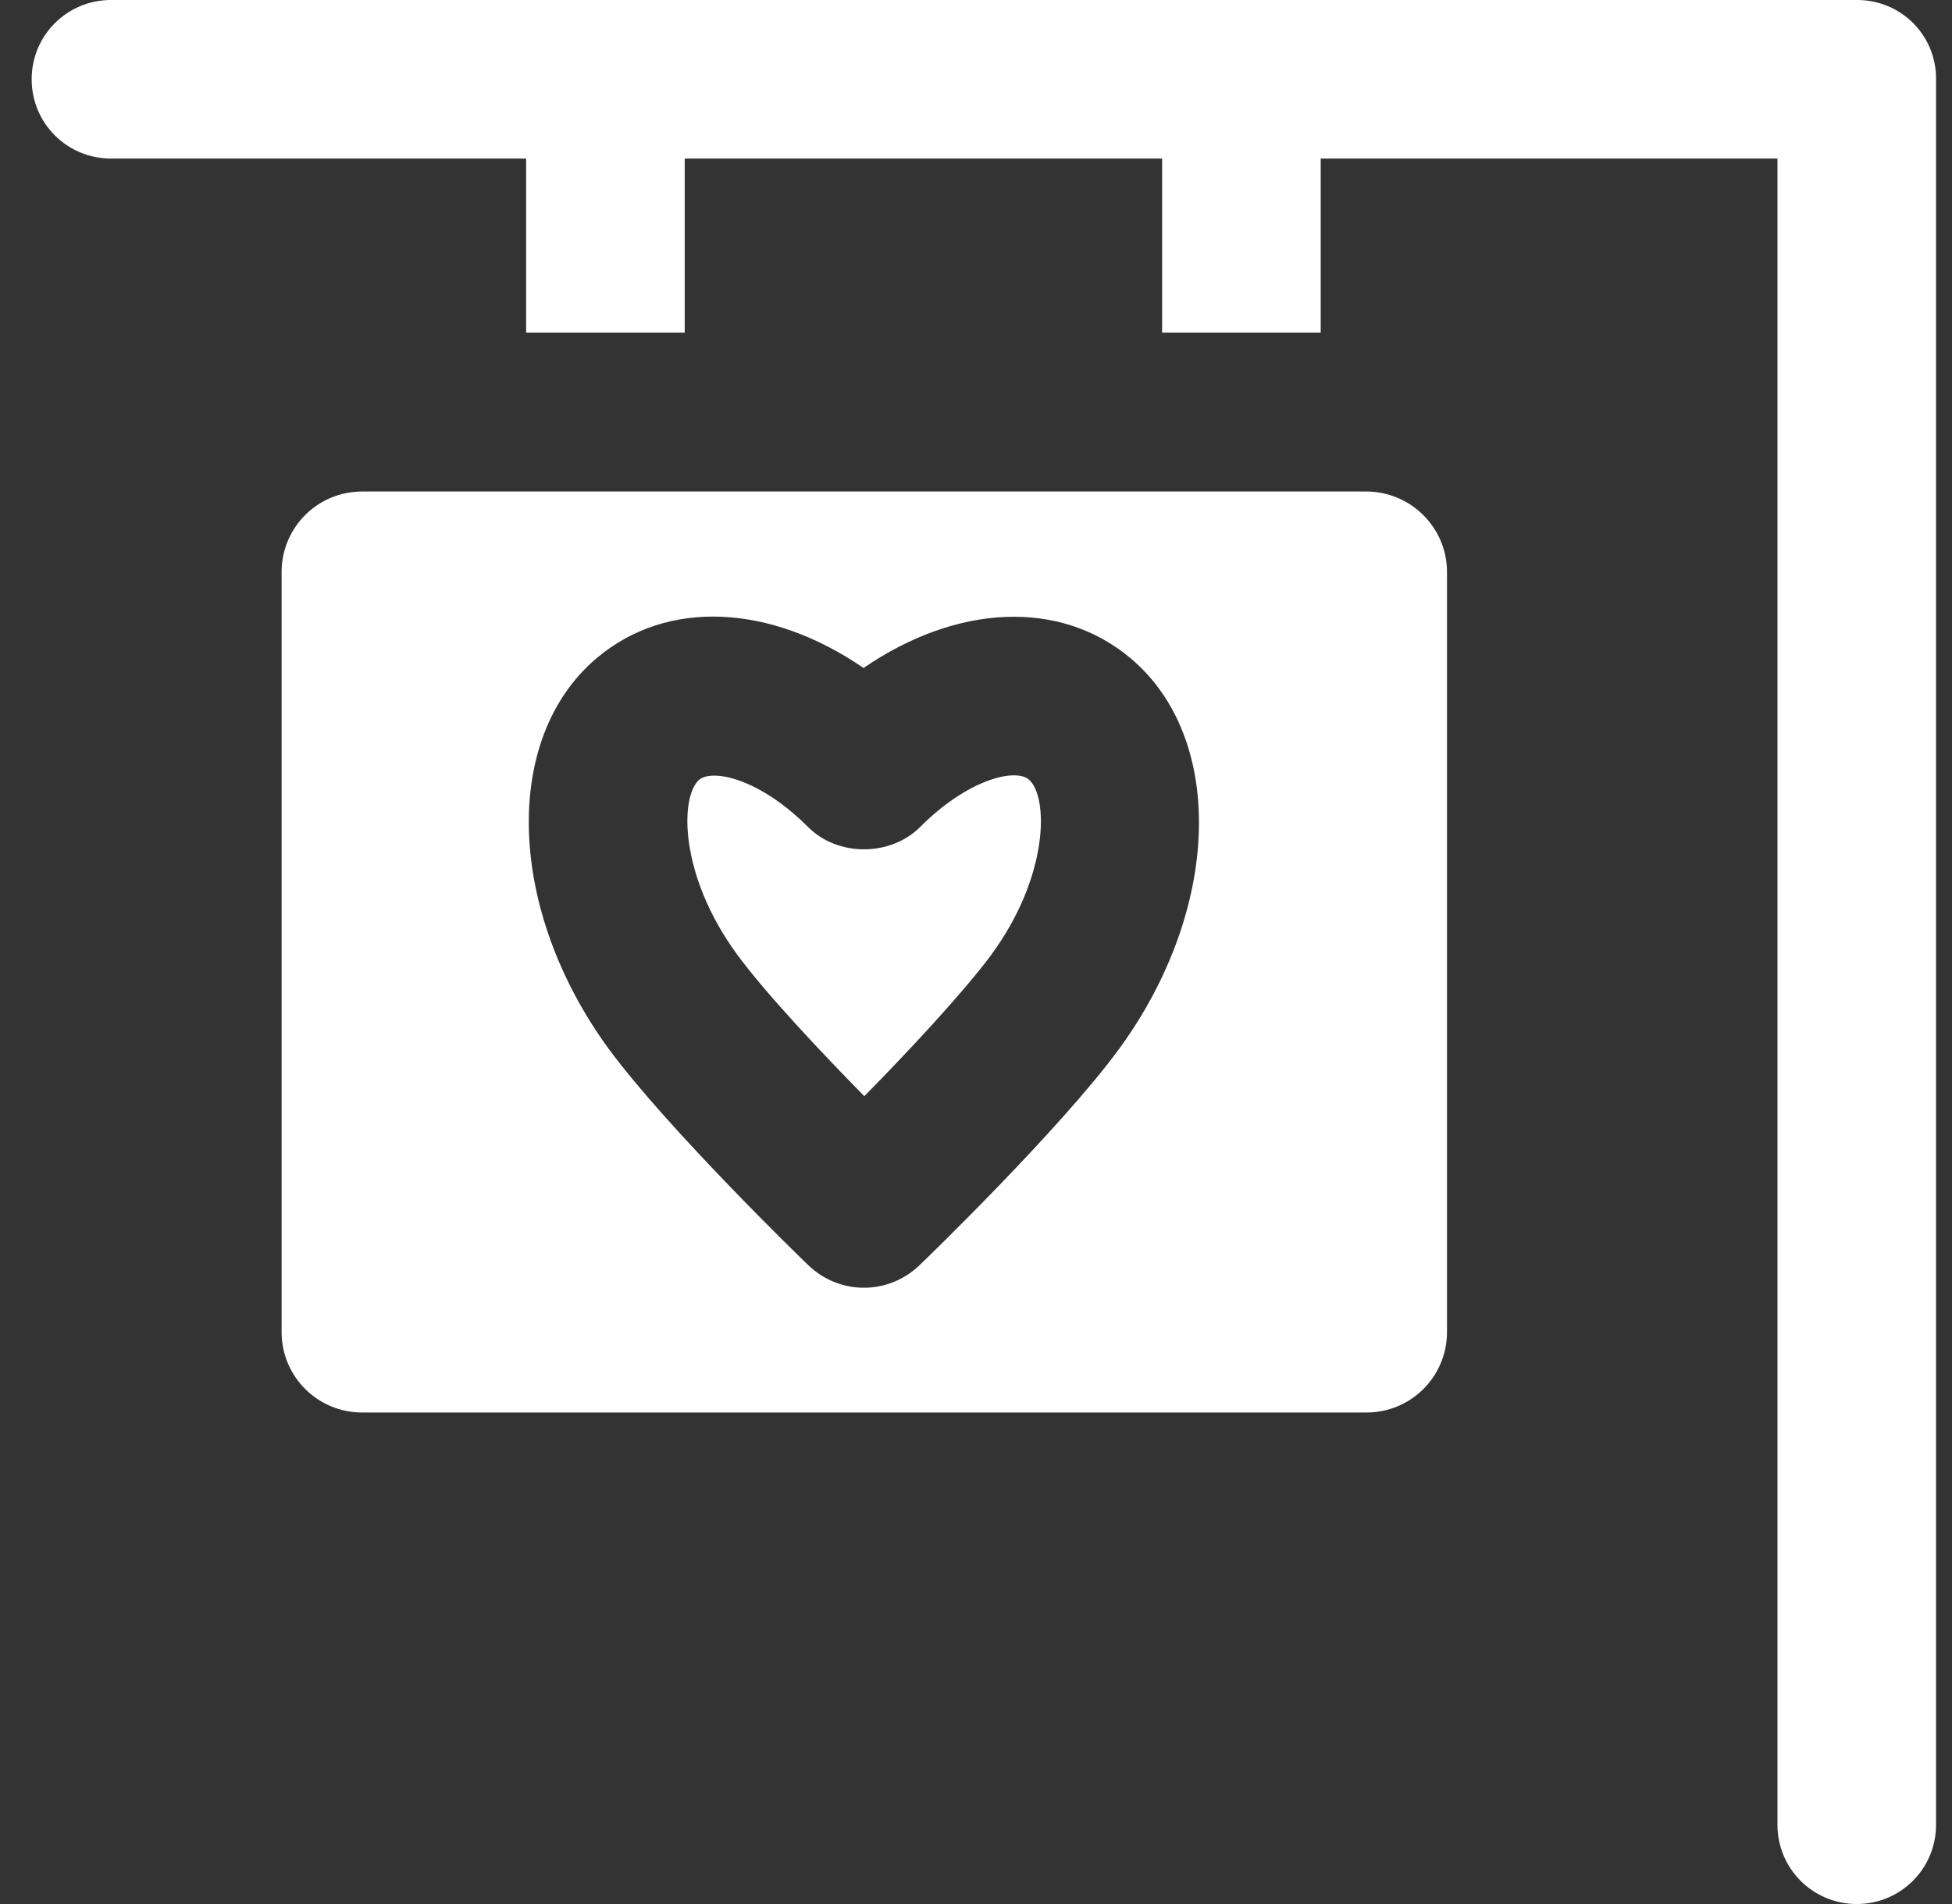 <?xml version="1.0" encoding="UTF-8"?>
<svg xmlns="http://www.w3.org/2000/svg" width="41" height="40" viewBox="0 0 41 40" fill="none">
  <rect x="0" y="0" width="41" height="40" fill="#333333" stroke="none"/>
  <path d="M28.695 10.326H7.605C6.666 10.326 5.915 11.086 5.915 12.016V27.984C5.915 28.922 6.674 29.674 7.605 29.674H28.703C29.642 29.674 30.393 28.914 30.393 27.984V12.016C30.393 11.086 29.634 10.326 28.695 10.326ZM23.502 22.041C22.269 23.722 19.428 26.474 19.305 26.588C18.979 26.898 18.562 27.053 18.146 27.053C17.73 27.053 17.313 26.898 16.987 26.588C16.864 26.474 14.031 23.722 12.79 22.041C10.651 19.118 10.536 15.518 12.529 13.829C14.015 12.571 16.186 12.694 18.138 14.033C20.089 12.694 22.261 12.58 23.747 13.829C25.756 15.518 25.642 19.118 23.502 22.041Z" fill="white"></path>
  <path d="M39.008 0H2.331C1.408 0 0.665 0.743 0.665 1.665C0.665 2.588 1.408 3.331 2.331 3.331H11.051V6.988H14.382V3.331H24.409V6.988H27.74V3.331H37.334V38.335C37.334 39.257 38.077 40 38.999 40C39.922 40 40.665 39.257 40.665 38.335V1.665C40.673 0.743 39.93 0 39.008 0Z" fill="white"></path>
  <path d="M21.608 16.375C21.314 16.131 20.31 16.384 19.33 17.371C18.701 18 17.591 18 16.97 17.371C16.178 16.58 15.427 16.294 15.003 16.294C14.864 16.294 14.758 16.326 14.692 16.375C14.276 16.727 14.26 18.392 15.492 20.065C16.08 20.865 17.224 22.082 18.154 23.029C19.085 22.082 20.228 20.857 20.816 20.065C22.041 18.4 22.024 16.727 21.608 16.375Z" fill="white"></path>
</svg>
